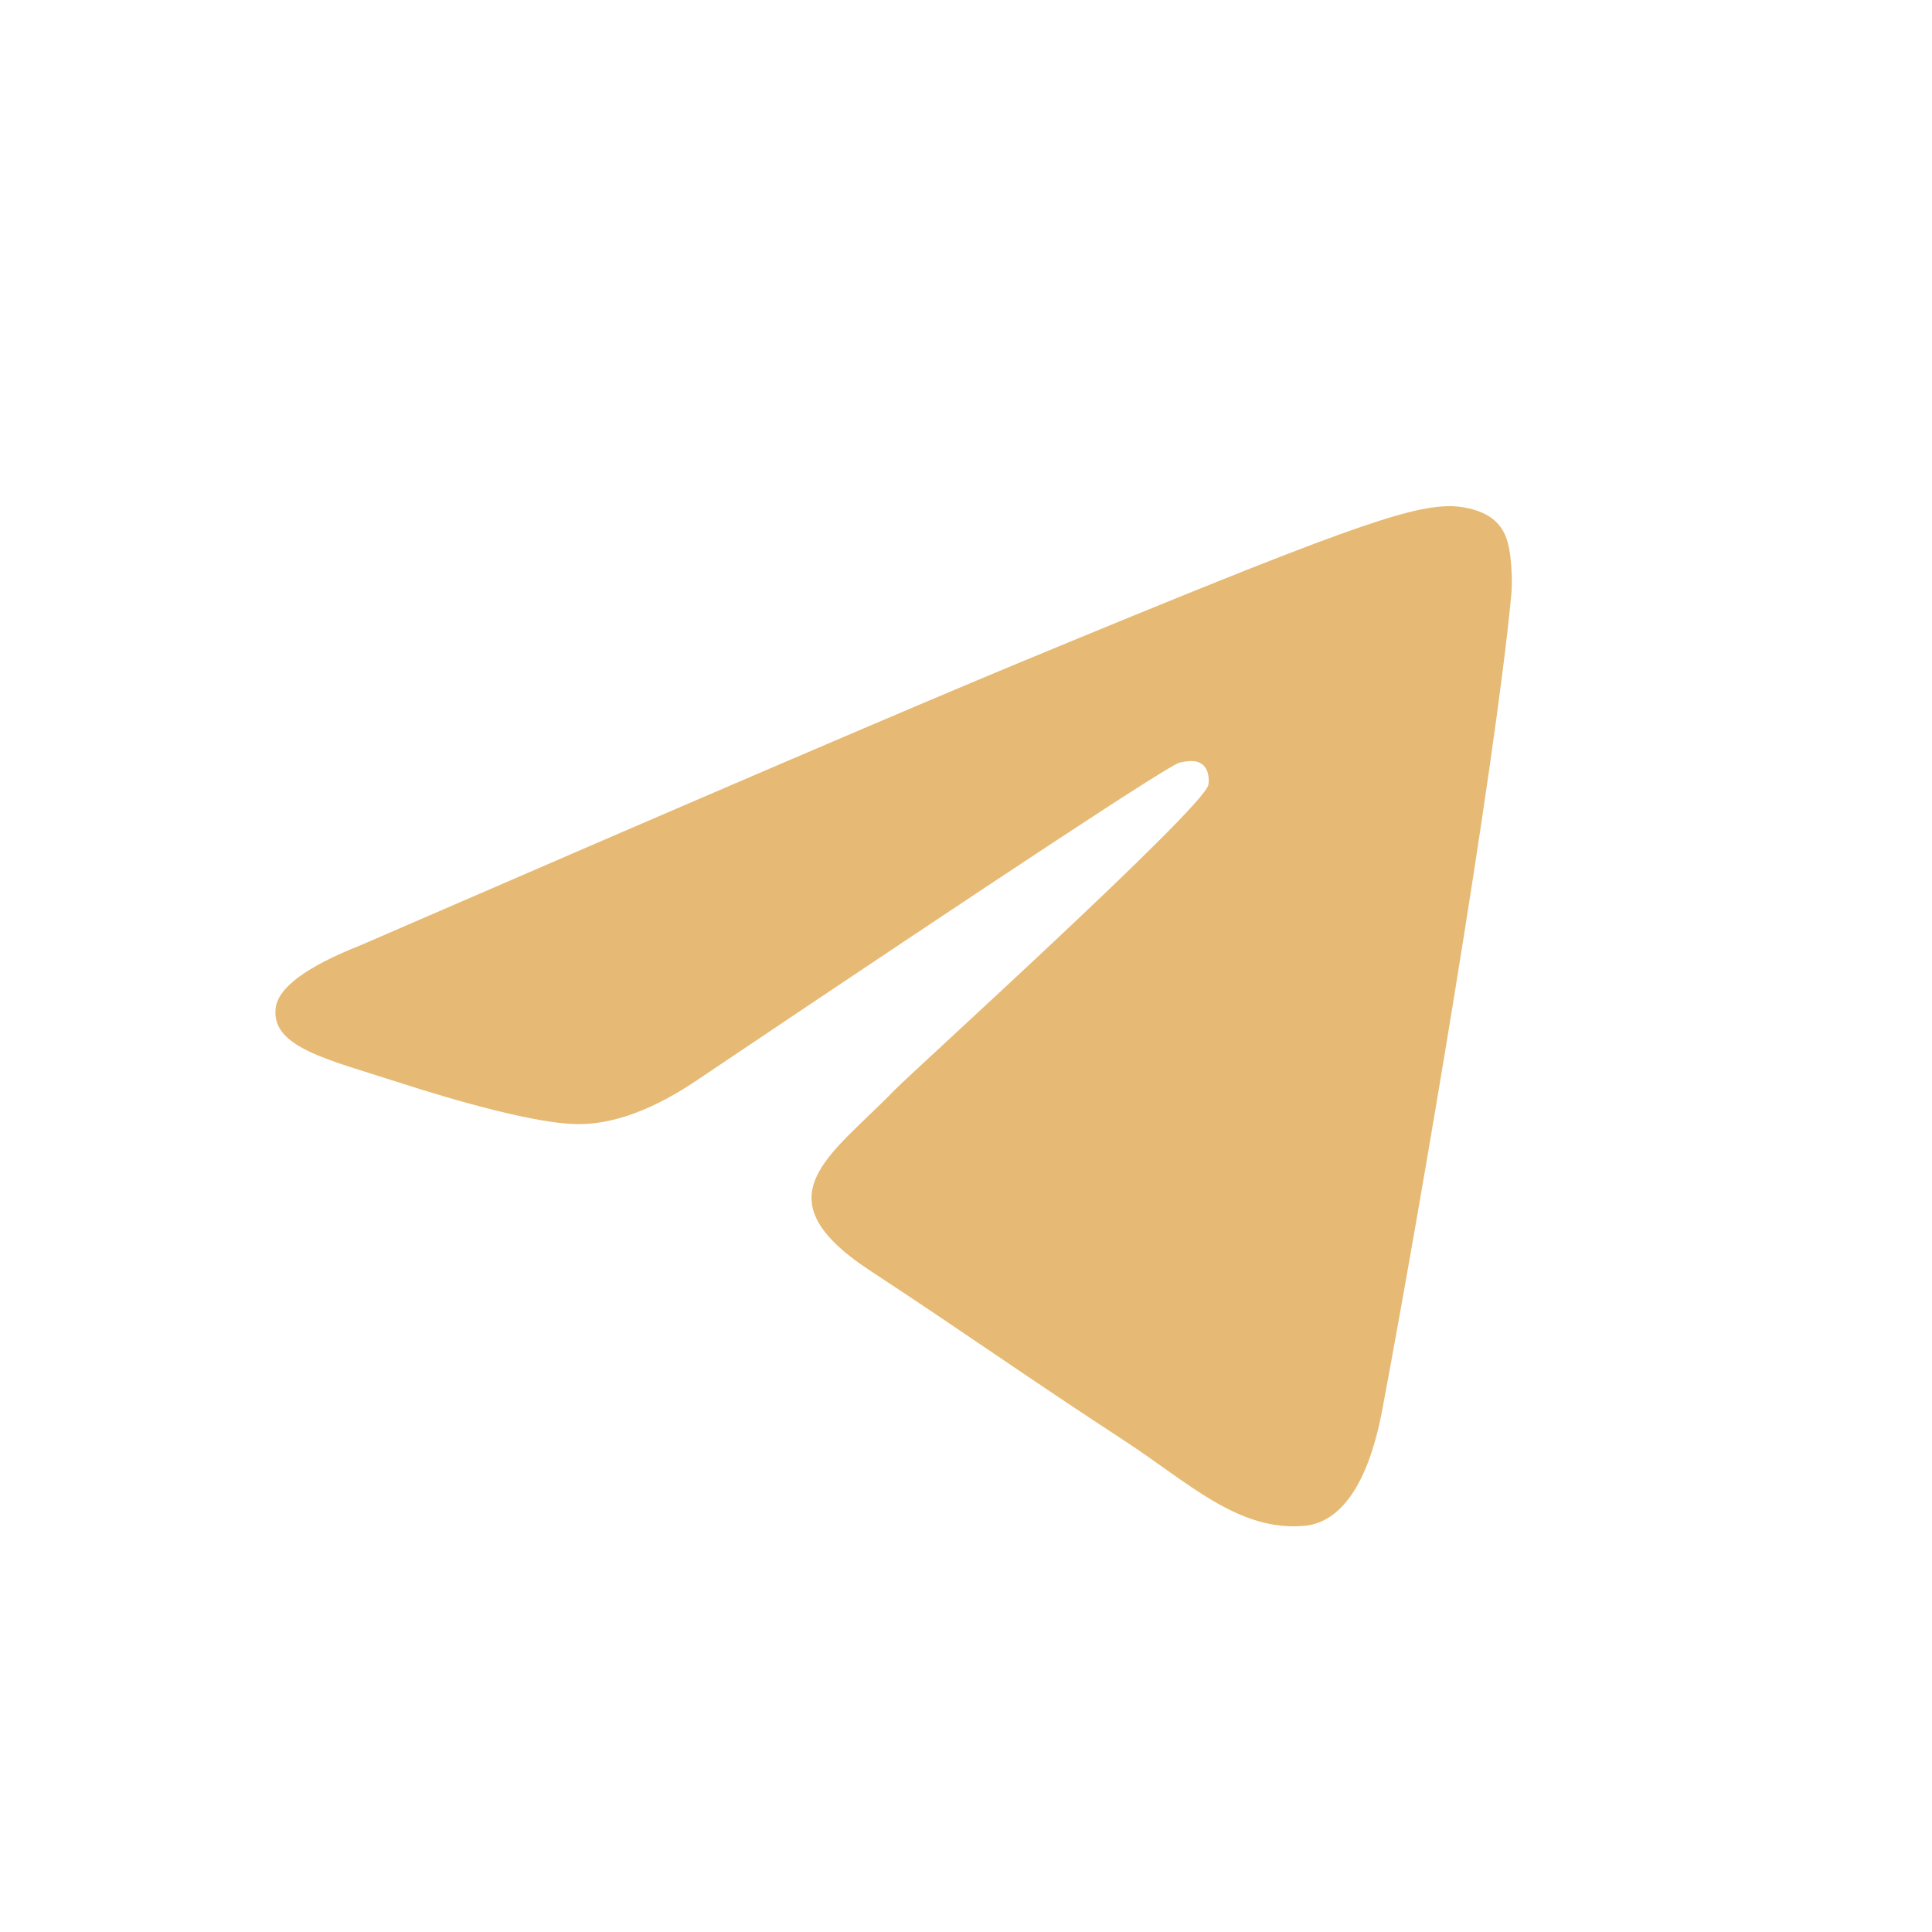 <?xml version="1.0" encoding="UTF-8"?> <svg xmlns="http://www.w3.org/2000/svg" width="50" height="50" viewBox="0 0 50 50" fill="none"><path fill-rule="evenodd" clip-rule="evenodd" d="M9.327 24.465C17.917 20.739 23.645 18.283 26.511 17.096C34.694 13.707 36.394 13.118 37.502 13.099C37.746 13.095 38.291 13.155 38.644 13.44C38.942 13.681 39.024 14.006 39.063 14.235C39.103 14.463 39.152 14.983 39.113 15.389C38.669 20.028 36.751 31.285 35.774 36.481C35.361 38.679 34.548 39.416 33.761 39.488C32.05 39.645 30.75 38.362 29.093 37.281C26.499 35.588 25.034 34.535 22.517 32.883C19.608 30.974 21.494 29.925 23.152 28.211C23.586 27.762 31.125 20.935 31.271 20.316C31.289 20.238 31.306 19.949 31.134 19.797C30.961 19.645 30.707 19.697 30.524 19.738C30.264 19.797 26.121 22.523 18.095 27.917C16.919 28.721 15.854 29.113 14.899 29.092C13.847 29.069 11.823 28.5 10.319 28.013C8.474 27.416 7.007 27.1 7.135 26.086C7.201 25.558 7.932 25.017 9.327 24.465Z" fill="#E6BA74"></path></svg> 